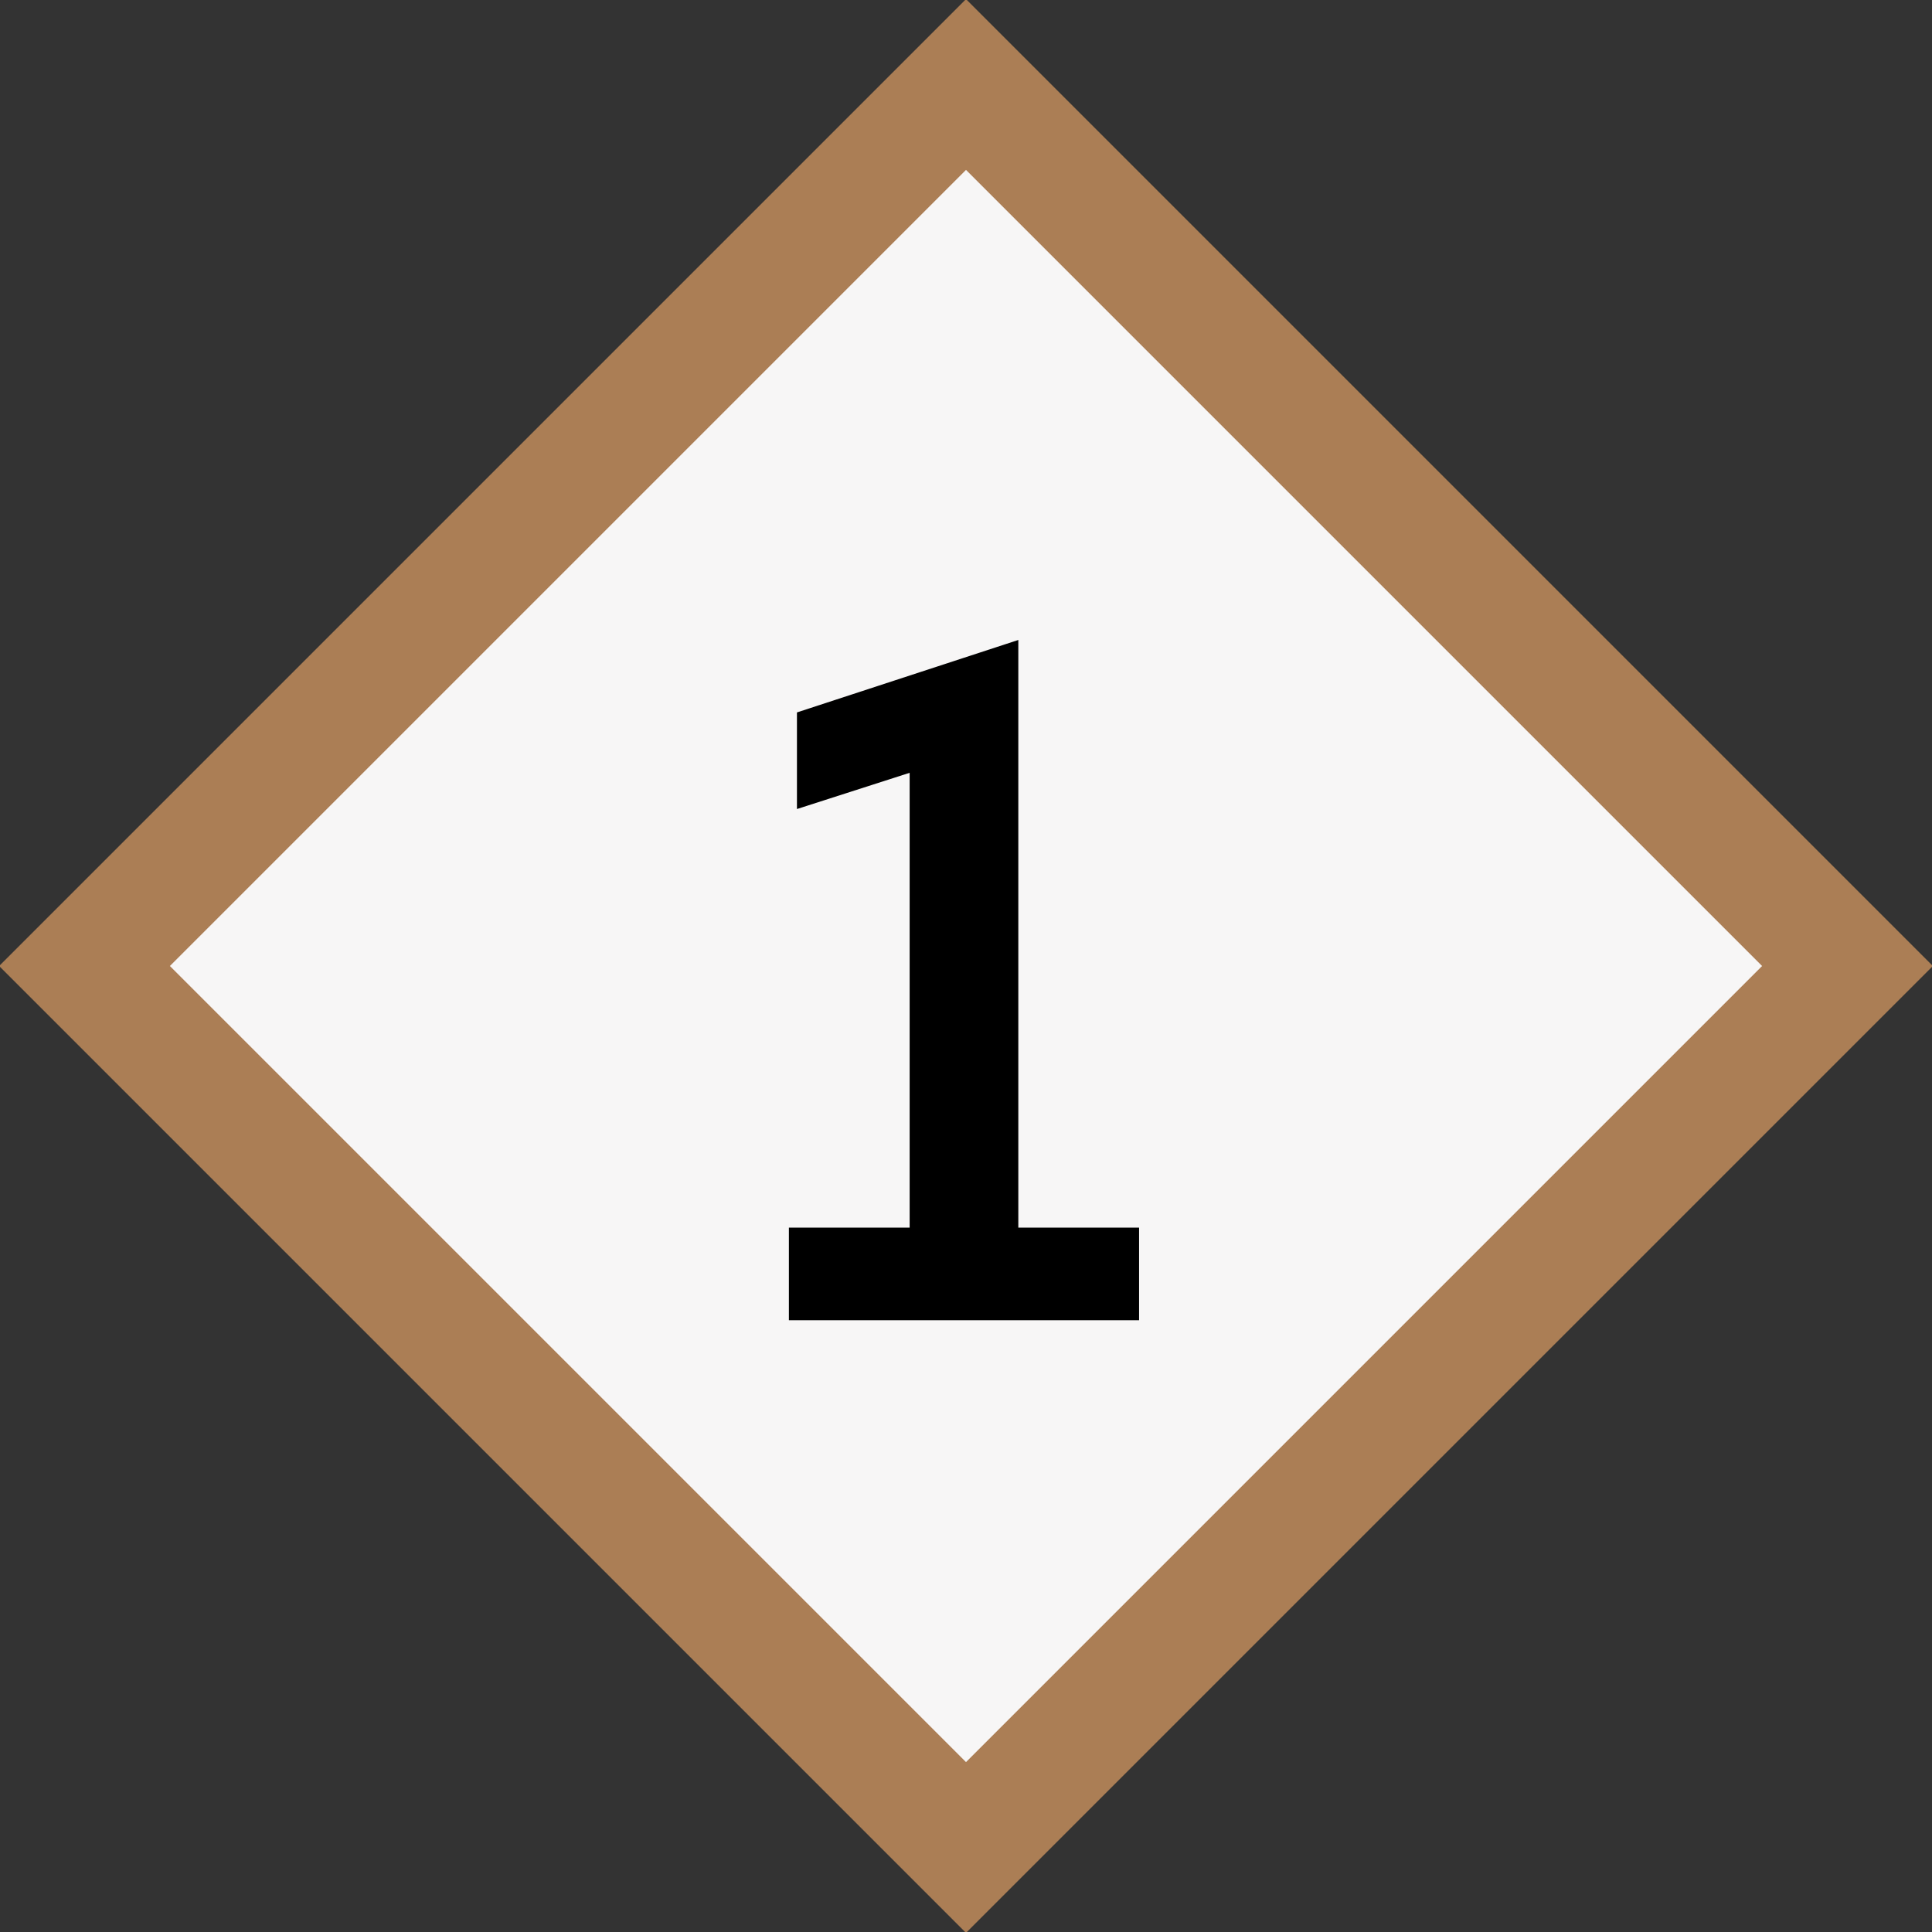 <svg xmlns="http://www.w3.org/2000/svg" width="48" height="48" fill="none"><rect width="100%" height="100%" fill="#333333" stroke="none"/><path fill="#F7F6F6" stroke="#AB7E55" stroke-width="3" d="M2.1 24 24 2.1 45.9 24 24 45.9 2.1 24Z"/><path fill="#000" d="M19.6 30.5h3V19.2l-2.8.9v-2.4l5.5-1.8v14.6h3v2.3h-8.7v-2.3Z"/></svg>